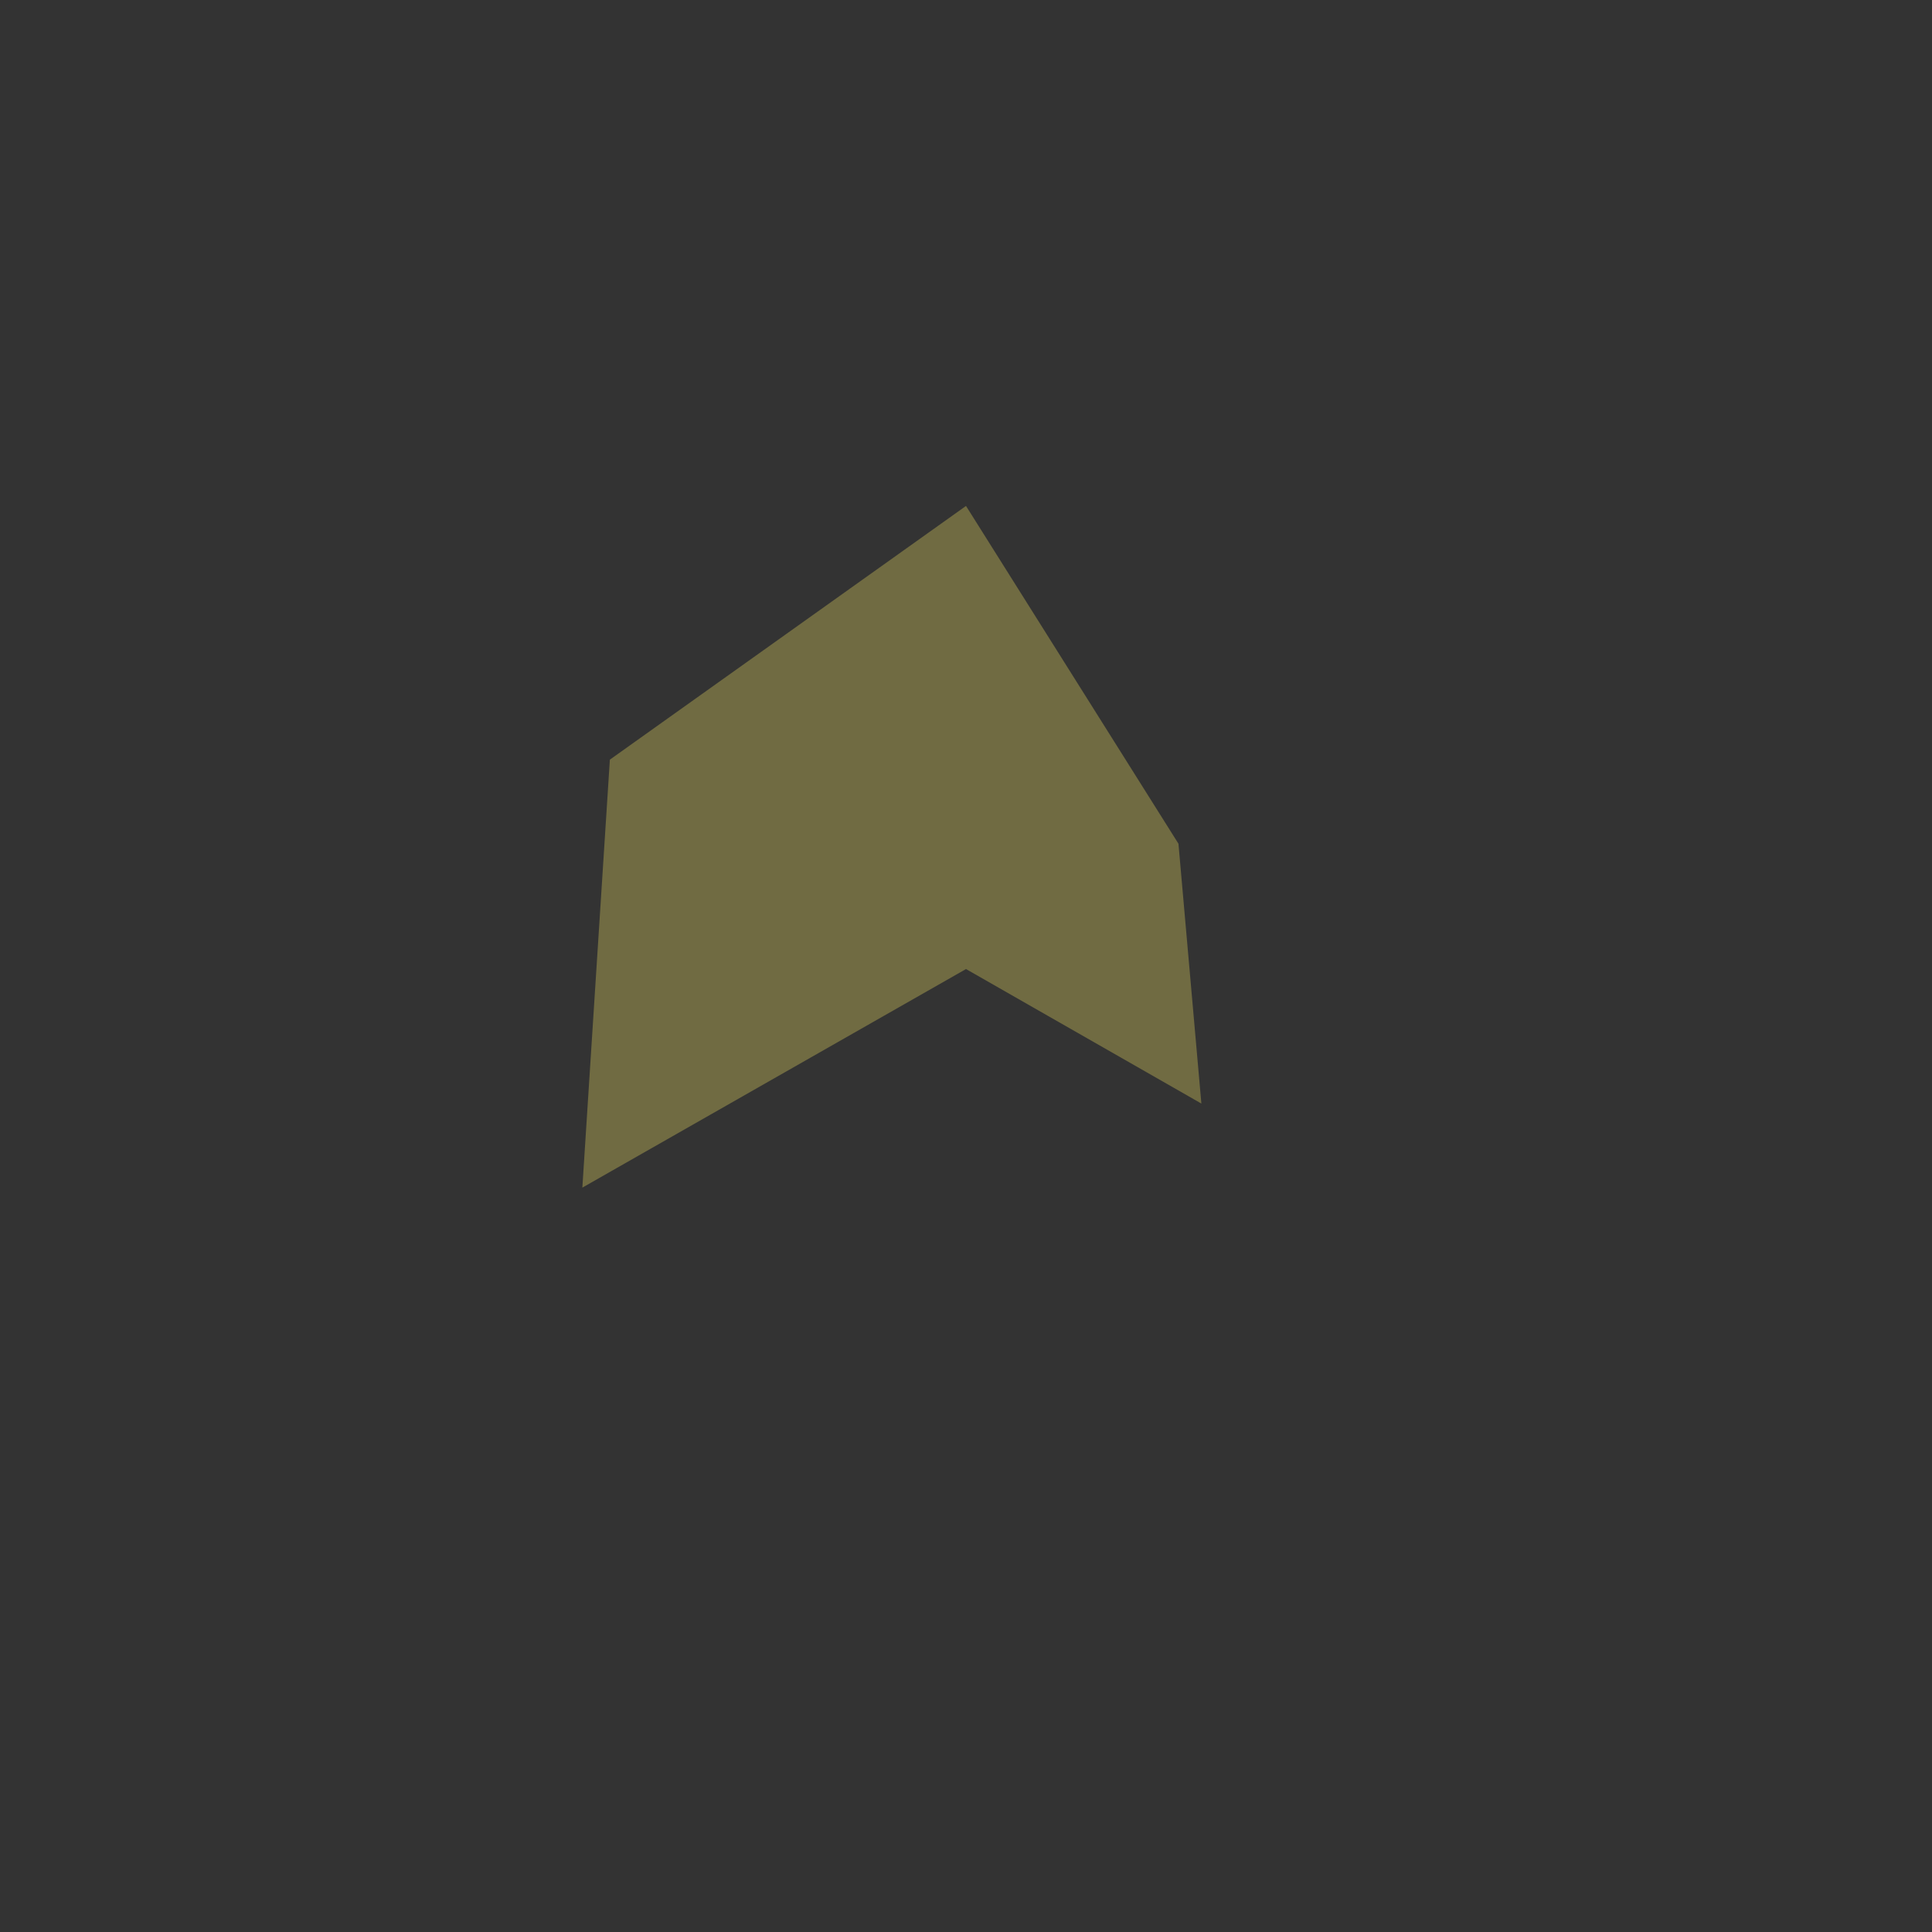 <?xml version="1.0" encoding="UTF-8"?> <svg xmlns="http://www.w3.org/2000/svg" width="632" height="632" viewBox="0 0 632 632" fill="none"><rect x="0" y="0" width="632" height="632" fill="#333333" stroke="none"/><path d="M331.628 289.65L316.023 280.733L300.407 289.63L225.684 332.201L229.974 265.465L307.101 210.517L354.79 286.338L356.327 303.764L331.628 289.65Z" stroke="#FDEE66" stroke-opacity="0.3" stroke-width="63"></path></svg> 